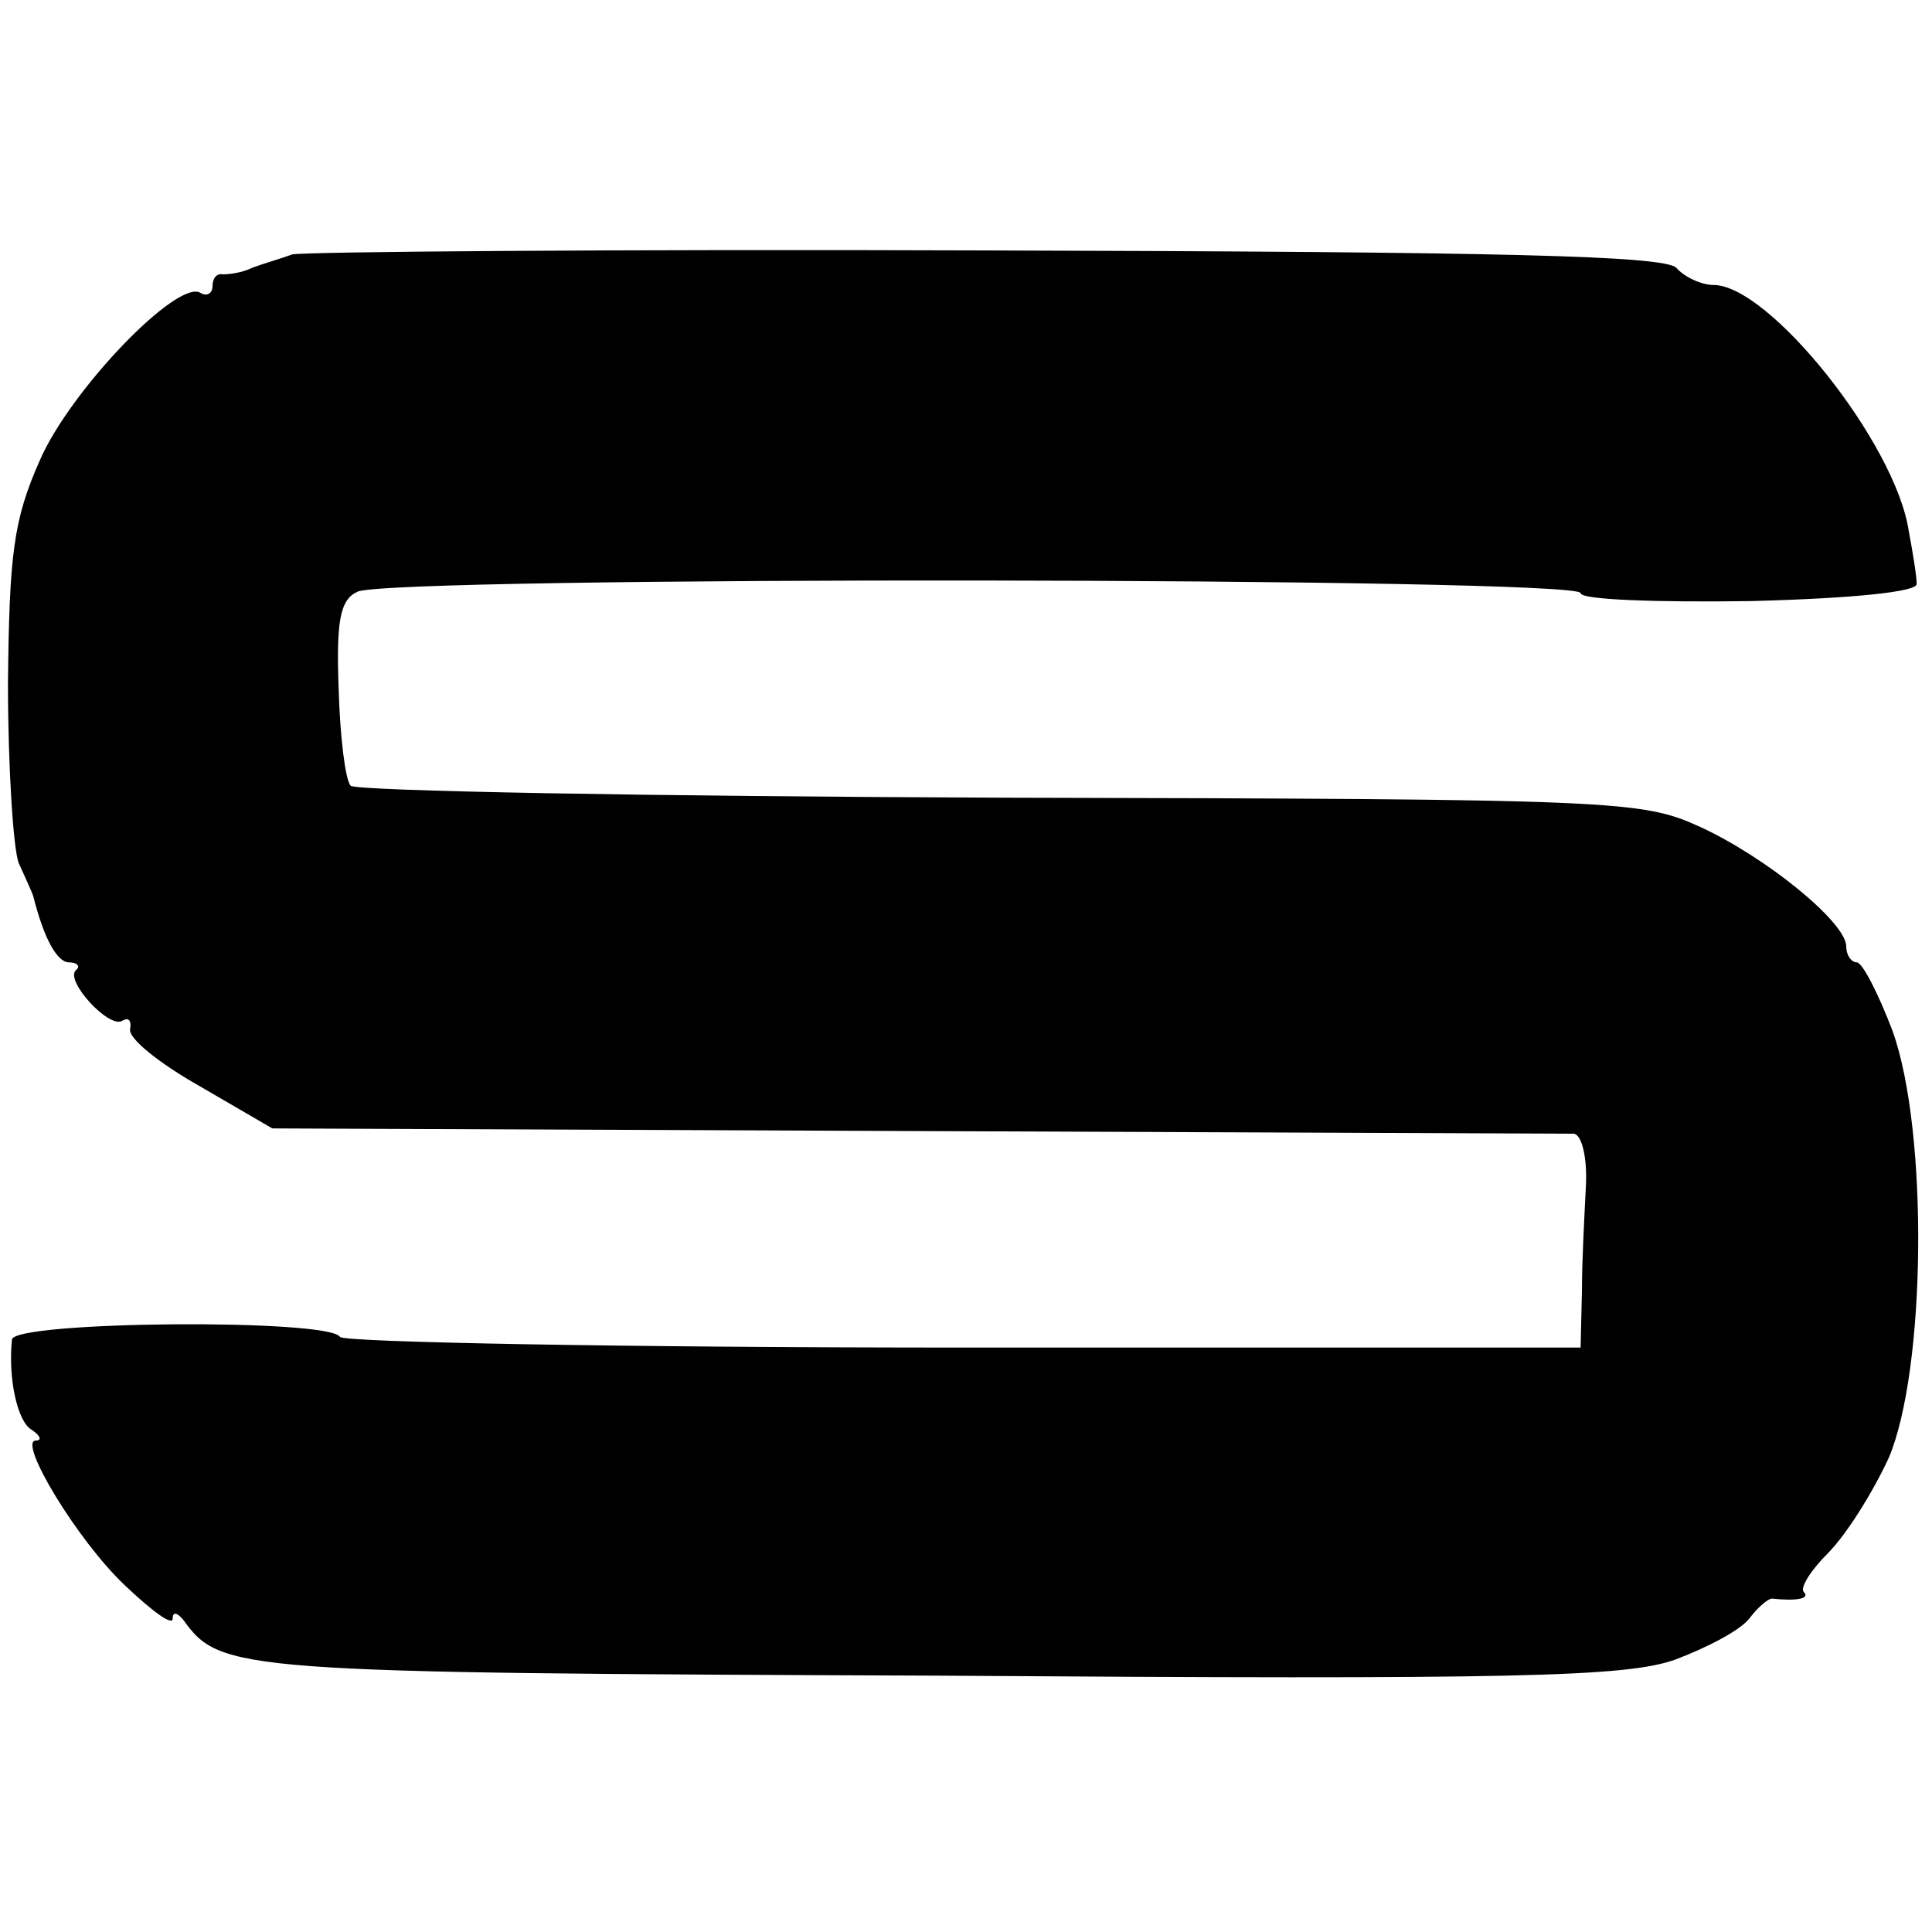 <?xml version="1.0" standalone="no"?>
<!DOCTYPE svg PUBLIC "-//W3C//DTD SVG 20010904//EN"
 "http://www.w3.org/TR/2001/REC-SVG-20010904/DTD/svg10.dtd">
<svg version="1.0" xmlns="http://www.w3.org/2000/svg"
 width="16pt" height="16pt" viewBox="0 0 16 16"
 preserveAspectRatio="xMidYMid meet">
<g transform="translate(0,16) scale(0.011,-0.011)"
fill="#000000" stroke="none">
<path d="M220 1263 c-8 -3 -22 -7 -30 -10 -8 -4 -18 -5 -22 -5 -5 1 -8 -3 -8
-9 0 -5 -4 -8 -9 -5 -17 11 -98 -73 -121 -126 -20 -45 -23 -71 -24 -168 0 -63
4 -124 8 -135 5 -11 10 -22 11 -25 8 -32 18 -50 27 -50 6 0 9 -3 5 -6 -8 -8
25 -44 35 -38 5 3 7 0 6 -6 -2 -7 22 -26 52 -43 l55 -32 485 -2 c267 -1 490
-2 495 -2 6 -1 10 -18 9 -39 -1 -20 -3 -56 -3 -79 l-1 -43 -464 0 c-256 0
-467 4 -470 8 -8 14 -246 12 -247 -2 -3 -29 4 -62 15 -68 6 -4 8 -8 3 -8 -14
0 31 -75 67 -109 20 -19 36 -31 36 -25 0 5 3 5 8 -1 28 -39 40 -40 568 -42
437 -3 518 -1 555 12 24 9 49 22 56 31 6 8 14 15 17 15 19 -2 29 0 24 5 -3 3
5 16 18 29 14 14 34 46 46 72 28 66 30 245 3 321 -11 29 -23 52 -27 52 -4 0
-8 5 -8 12 0 18 -60 67 -110 90 -44 20 -61 21 -527 22 -265 1 -485 5 -489 9
-4 4 -8 37 -9 72 -2 52 1 68 14 74 22 12 921 11 921 -1 0 -5 57 -7 128 -6 77
2 126 7 125 13 0 6 -3 24 -6 40 -10 66 -105 185 -147 185 -9 0 -22 6 -28 13
-10 9 -129 12 -520 13 -279 1 -514 -1 -522 -3z"/>
</g>
</svg>
